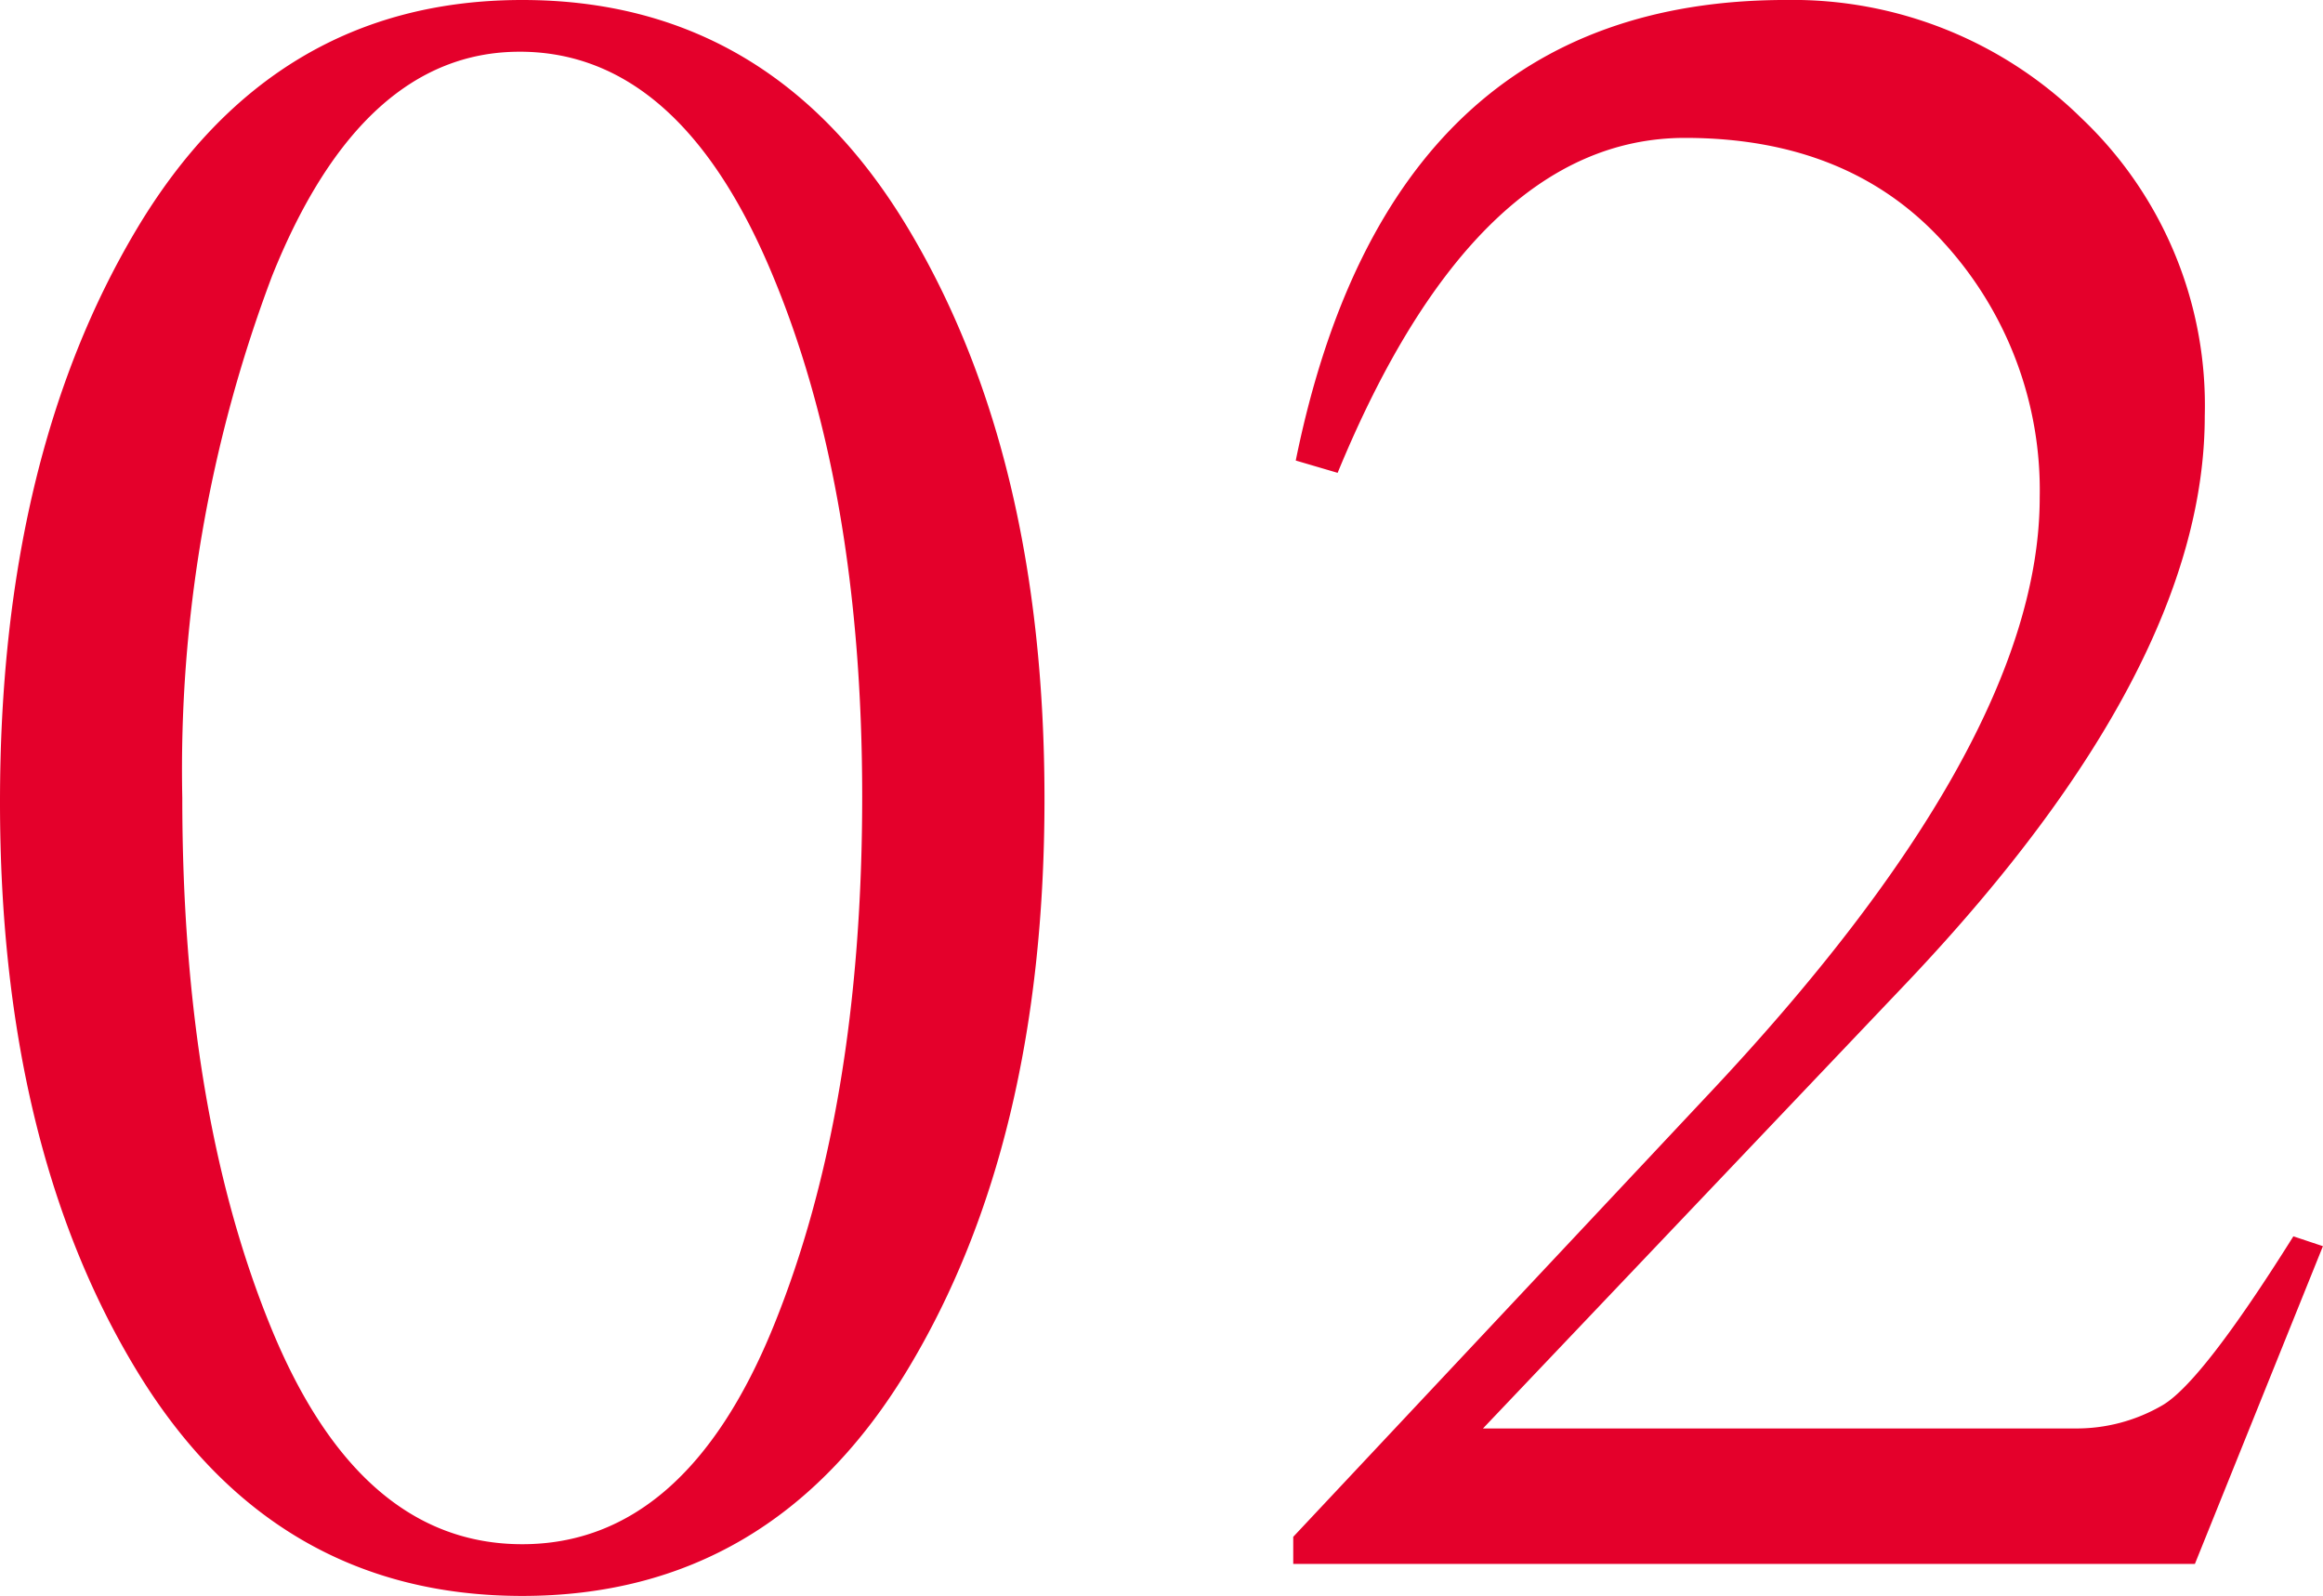 <svg xmlns="http://www.w3.org/2000/svg" width="97.129" height="66.744" viewBox="0 0 97.129 66.744">
  <path id="パス_5701" data-name="パス 5701" d="M46.041-31.982q0,14.369-5.717,23.845T24.205,1.339q-10.4,0-16.12-9.425T2.369-31.878q0-14.369,5.717-23.948t16.12-9.579q10.4,0,16.119,9.528T46.041-31.982Zm-36.05-.051q0,13.081,3.708,22.145T24.205-.824q6.8,0,10.506-9.115t3.708-22.145q0-13.029-3.863-22.093T24.1-63.242q-6.592,0-10.352,9.373A58.4,58.4,0,0,0,9.991-32.033ZM94.142,0h-37.7V-1.133l17.2-18.334Q87.653-34.3,87.653-44.6a15.36,15.36,0,0,0-3.965-10.609q-3.966-4.429-10.867-4.429-8.755,0-14.523,14.008l-1.751-.515q3.914-19.261,20.5-19.261A17.214,17.214,0,0,1,89.4-60.461,16.547,16.547,0,0,1,94.554-48q0,10.506-12.36,23.587L64.375-5.665H89.1A7.124,7.124,0,0,0,92.8-6.644q1.648-.978,5.459-7.056l1.236.412Z" transform="translate(-2.369 65.405)" fill="#e4002b"/>
</svg>
